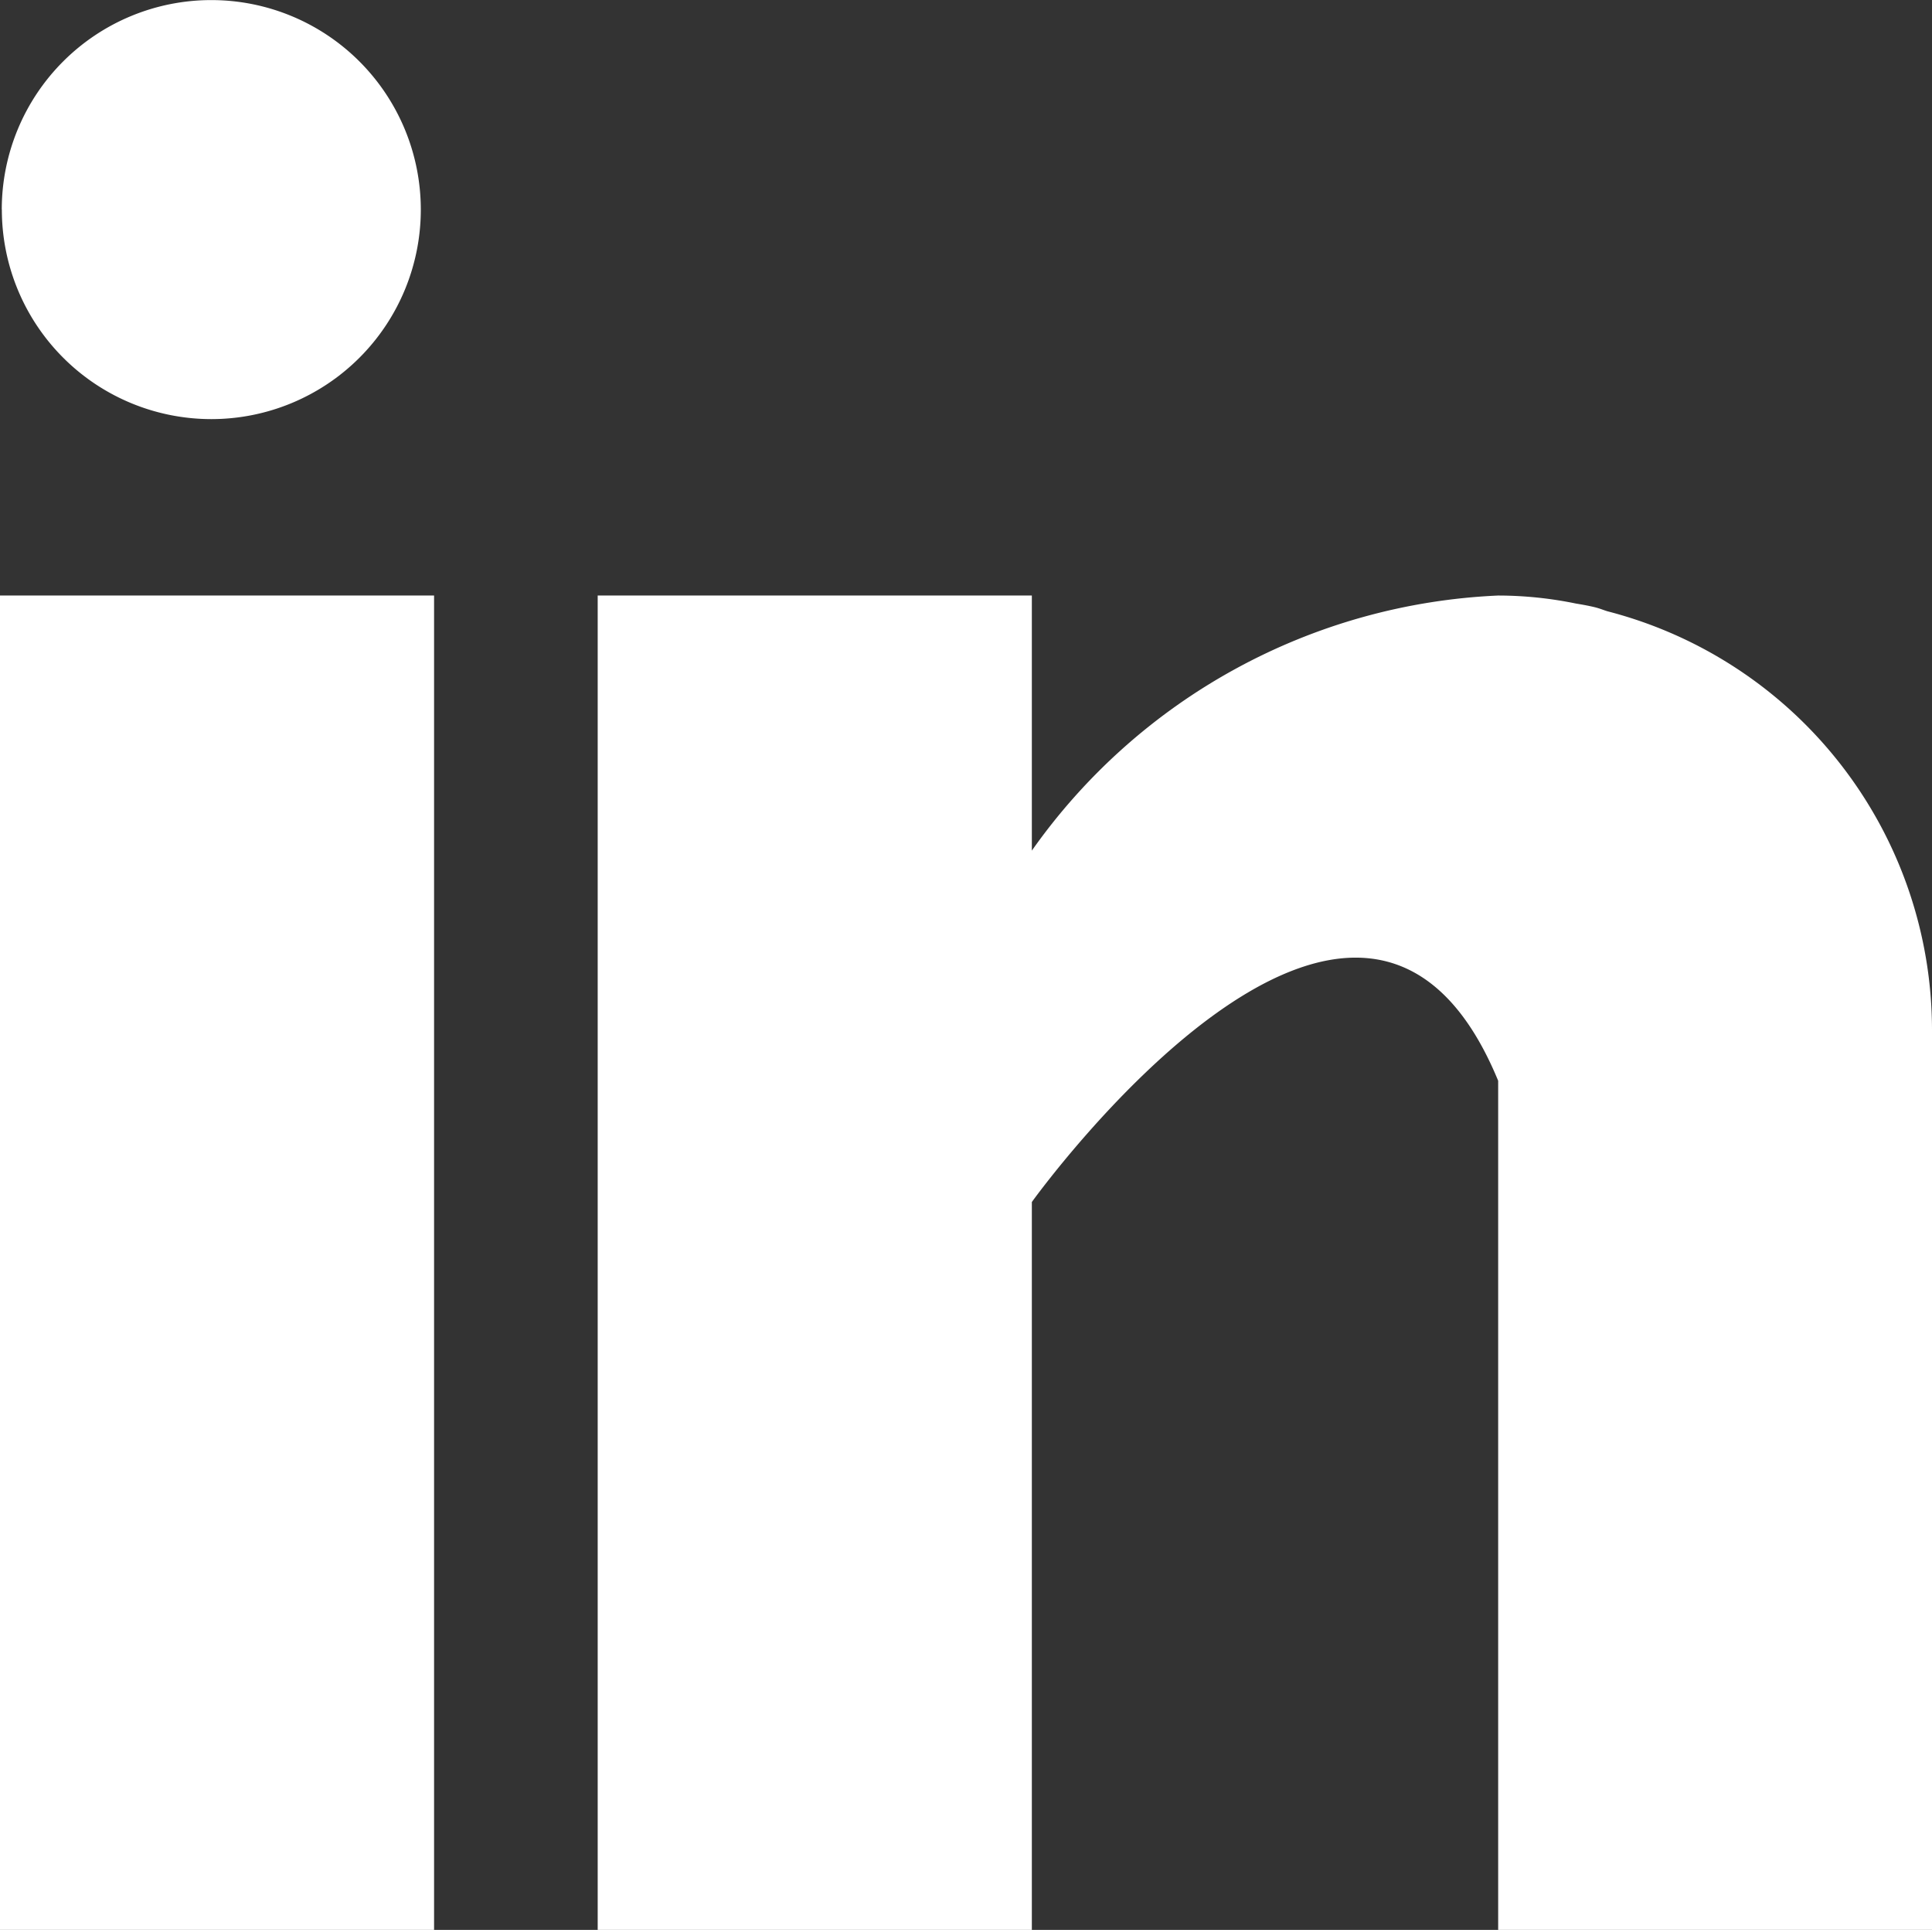 <svg xmlns="http://www.w3.org/2000/svg" width="24.03" height="24" viewBox="0 0 24.03 24"><rect x="0" y="0" width="24.03" height="24" fill="#333333" stroke="none"/><defs><style>.a{fill:#fff;}</style></defs><path class="a" d="M-2759.366,1028v-10.56c-1.722-4.173-5.8,1.508-5.8,1.508V1028h-5.4v-16.594h5.4v3.172a7.5,7.5,0,0,1,5.8-3.172,4.82,4.82,0,0,1,.969.1c.074.012.146.025.219.042s.114.036.172.054a5.382,5.382,0,0,1,4.036,5.2V1028Zm-18.635,0v-16.594h5.4V1028Zm.023-21.394a2.606,2.606,0,0,1,2.606-2.605,2.606,2.606,0,0,1,2.606,2.605,2.606,2.606,0,0,1-2.606,2.606A2.606,2.606,0,0,1-2777.977,1006.606Z" transform="translate(2778 -1004)"/></svg>